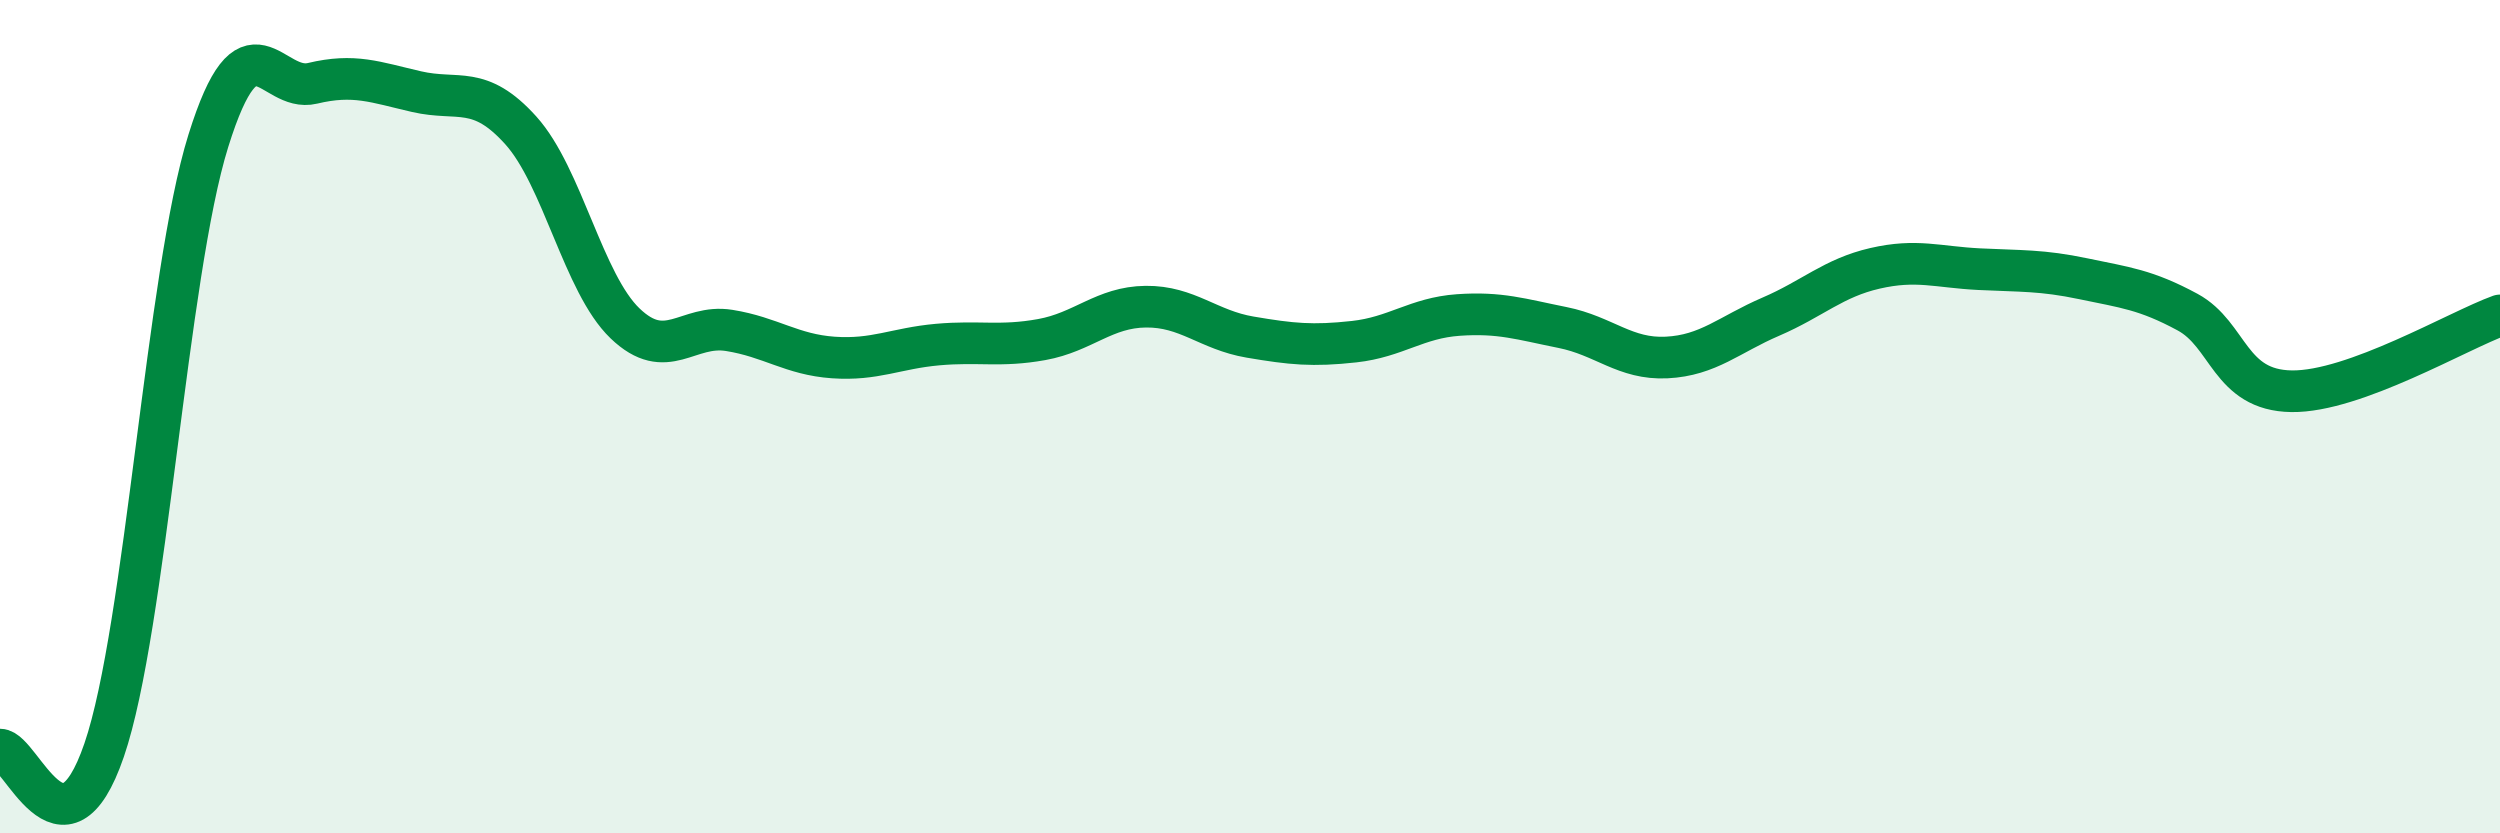 
    <svg width="60" height="20" viewBox="0 0 60 20" xmlns="http://www.w3.org/2000/svg">
      <path
        d="M 0,17.99 C 0.5,17.99 1.5,20.92 2.5,18 C 3.5,15.08 4,6.58 5,3.38 C 6,0.18 6.5,2.24 7.5,2 C 8.5,1.76 9,1.97 10,2.2 C 11,2.43 11.5,2.02 12.5,3.13 C 13.5,4.24 14,6.8 15,7.76 C 16,8.72 16.5,7.77 17.5,7.93 C 18.5,8.09 19,8.51 20,8.58 C 21,8.65 21.5,8.36 22.5,8.27 C 23.5,8.18 24,8.33 25,8.15 C 26,7.97 26.5,7.37 27.5,7.36 C 28.5,7.35 29,7.92 30,8.09 C 31,8.26 31.5,8.31 32.5,8.2 C 33.5,8.09 34,7.63 35,7.56 C 36,7.49 36.5,7.66 37.5,7.86 C 38.5,8.06 39,8.63 40,8.58 C 41,8.53 41.5,8.03 42.5,7.6 C 43.5,7.17 44,6.67 45,6.44 C 46,6.21 46.5,6.41 47.5,6.46 C 48.5,6.51 49,6.48 50,6.69 C 51,6.9 51.5,6.95 52.5,7.49 C 53.5,8.03 53.5,9.37 55,9.39 C 56.5,9.41 59,7.93 60,7.57L60 20L0 20Z"
        fill="#008740"
        opacity="0.1"
        stroke-linecap="round"
        stroke-linejoin="round"
      />
      <path
        d="M 0,17.99 C 0.5,17.99 1.5,20.92 2.5,18 C 3.5,15.08 4,6.58 5,3.38 C 6,0.18 6.5,2.24 7.5,2 C 8.5,1.76 9,1.97 10,2.2 C 11,2.43 11.5,2.02 12.5,3.13 C 13.5,4.24 14,6.8 15,7.76 C 16,8.72 16.5,7.77 17.5,7.93 C 18.5,8.09 19,8.51 20,8.58 C 21,8.65 21.5,8.36 22.5,8.27 C 23.5,8.18 24,8.33 25,8.15 C 26,7.97 26.5,7.37 27.5,7.36 C 28.5,7.35 29,7.92 30,8.09 C 31,8.26 31.5,8.31 32.5,8.2 C 33.5,8.09 34,7.63 35,7.56 C 36,7.49 36.5,7.66 37.5,7.86 C 38.5,8.06 39,8.63 40,8.58 C 41,8.53 41.5,8.03 42.5,7.6 C 43.5,7.17 44,6.67 45,6.44 C 46,6.21 46.5,6.41 47.5,6.46 C 48.5,6.51 49,6.48 50,6.69 C 51,6.9 51.5,6.95 52.5,7.49 C 53.5,8.03 53.5,9.37 55,9.39 C 56.5,9.41 59,7.93 60,7.57"
        stroke="#008740"
        stroke-width="1"
        fill="none"
        stroke-linecap="round"
        stroke-linejoin="round"
      />
    </svg>
  
